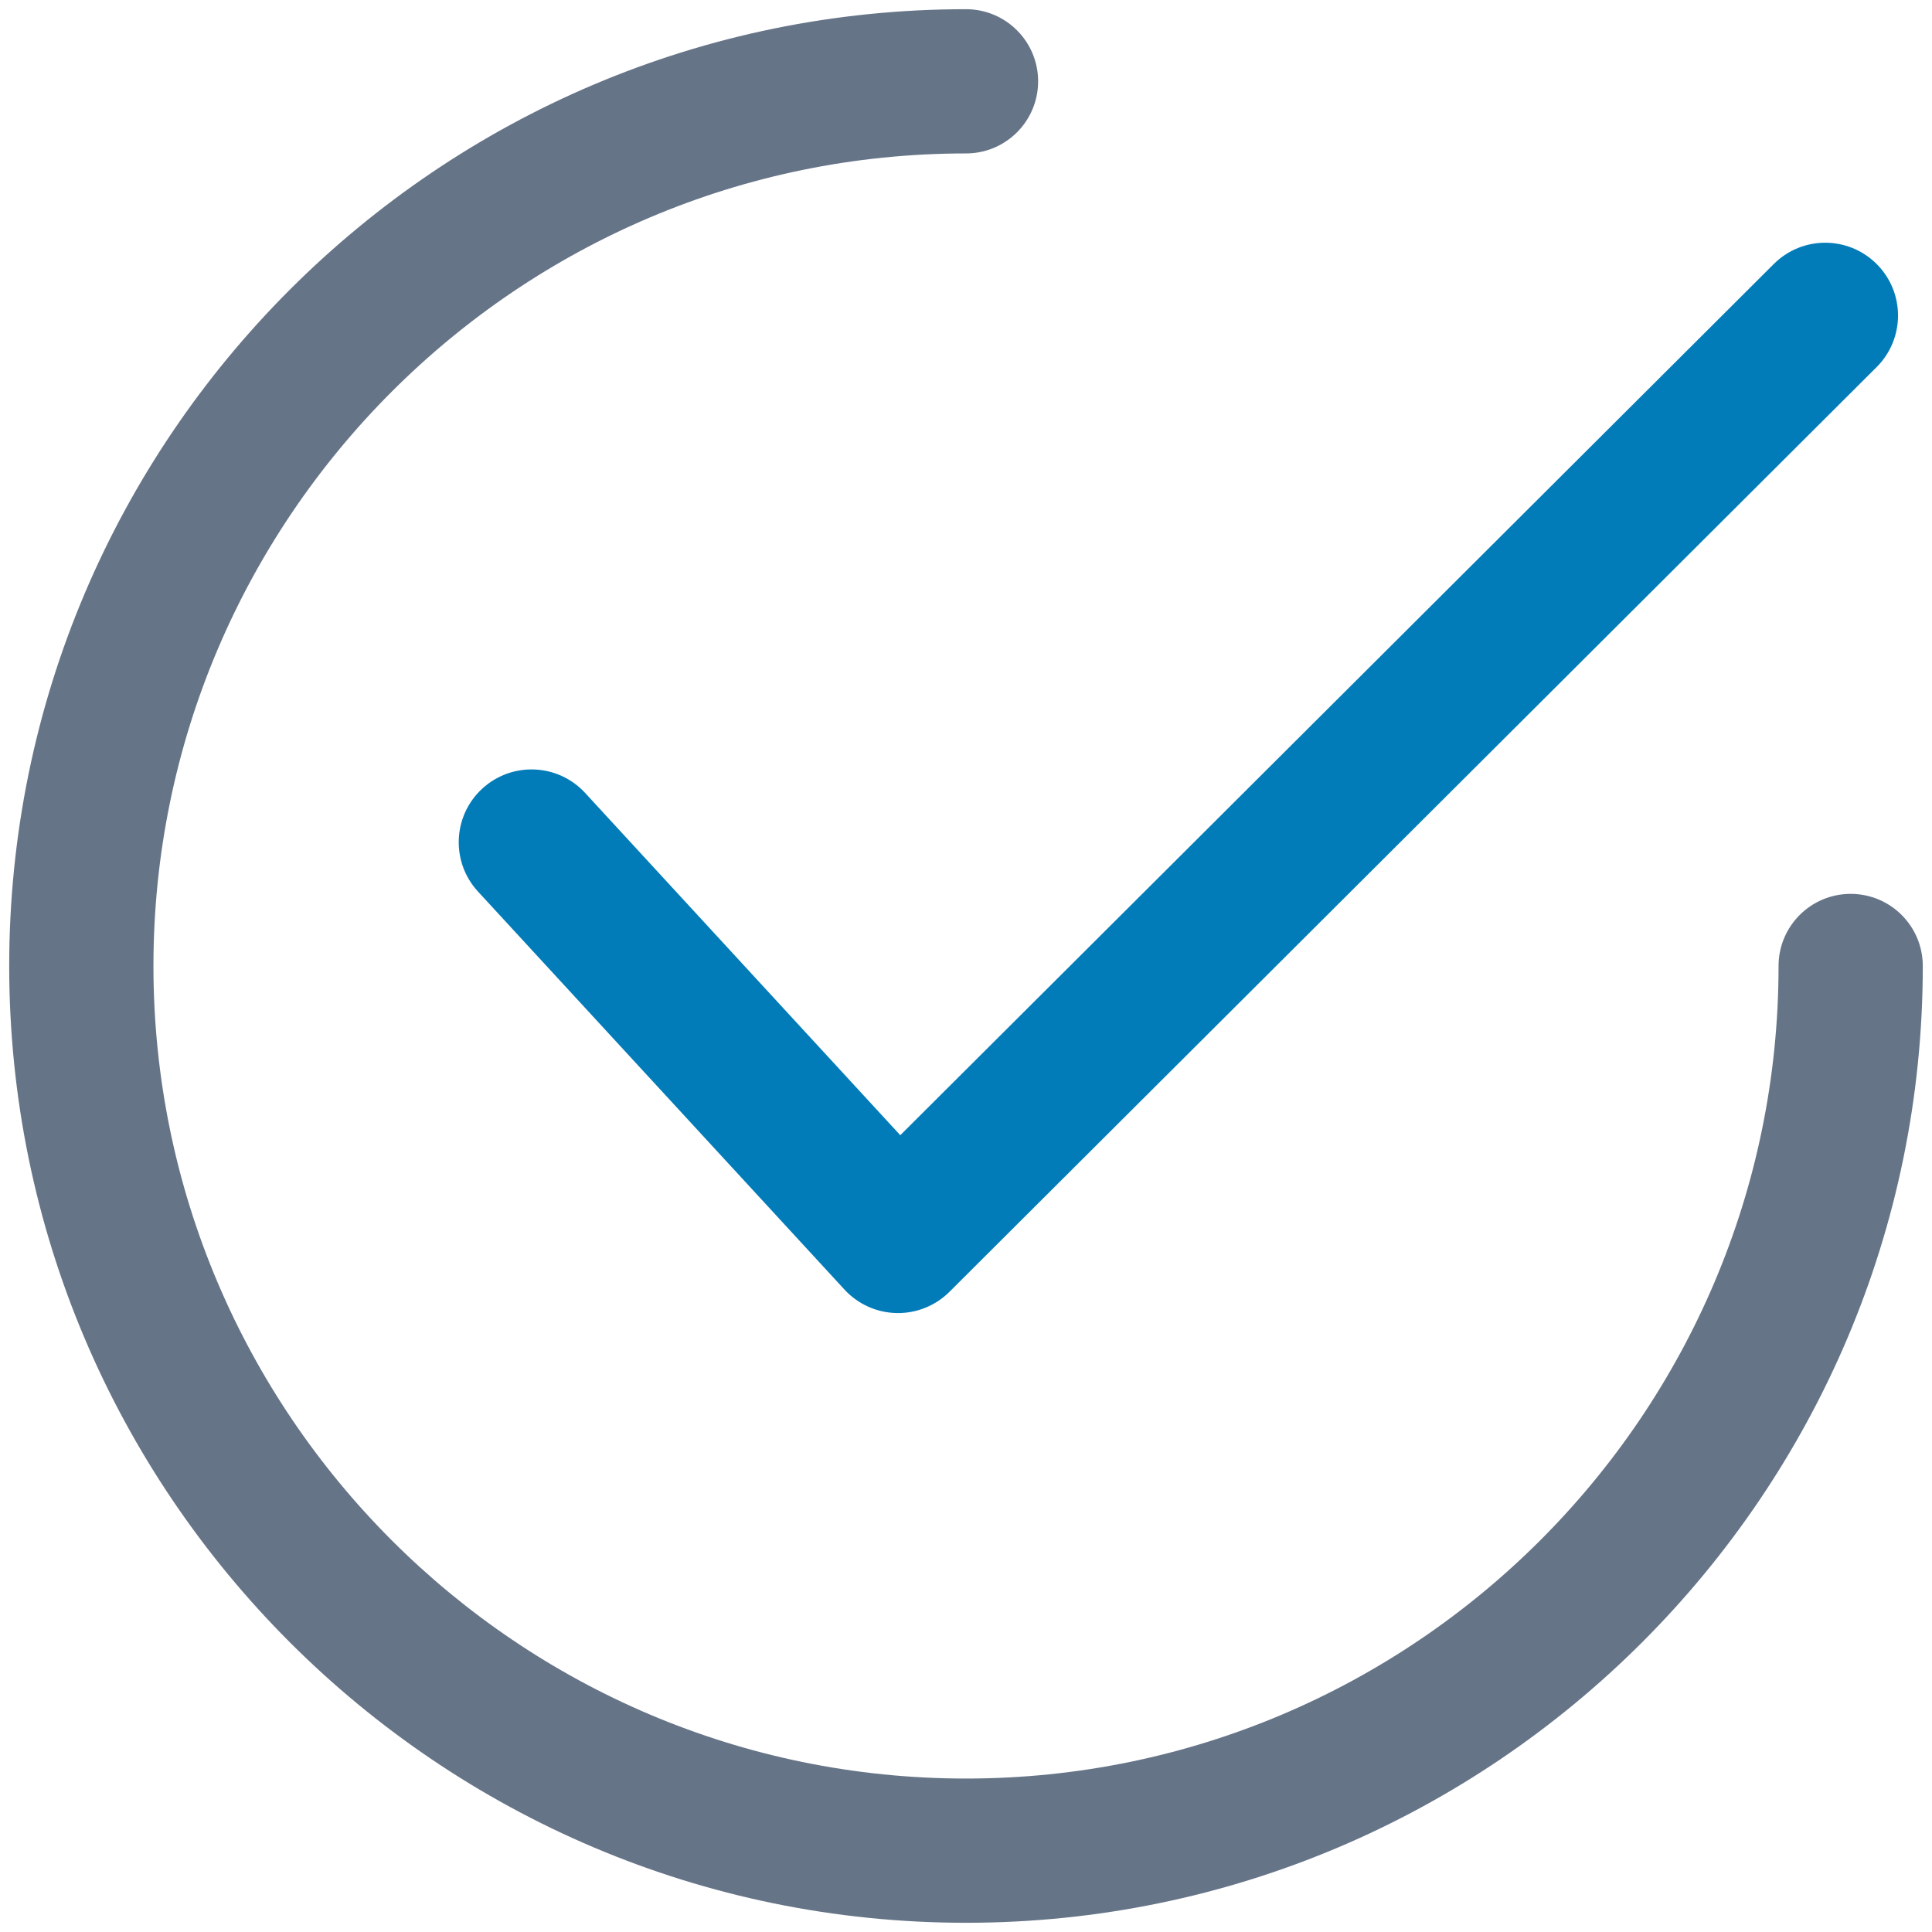 <?xml version="1.0" encoding="utf-8"?>
<!-- Generator: Adobe Illustrator 16.0.3, SVG Export Plug-In . SVG Version: 6.00 Build 0)  -->
<!DOCTYPE svg PUBLIC "-//W3C//DTD SVG 1.1//EN" "http://www.w3.org/Graphics/SVG/1.1/DTD/svg11.dtd">
<svg version="1.1" id="Capa_1" xmlns="http://www.w3.org/2000/svg" xmlns:xlink="http://www.w3.org/1999/xlink" x="0px" y="0px"
	 width="595.279px" height="595.275px" viewBox="0 123.308 595.279 595.275" enable-background="new 0 123.308 595.279 595.275"
	 xml:space="preserve">
<g>
	<g>
		<path fill="#027CB8" d="M578.259,204.685c-8.758-8.772-22.966-8.787-31.724-0.037L277.389,473.084l-97.107-105.468
			c-8.391-9.108-22.577-9.699-31.701-1.309c-9.116,8.391-9.7,22.584-1.309,31.701l112.924,122.639
			c4.136,4.495,9.923,7.104,16.026,7.231c0.164,0.007,0.322,0.007,0.479,0.007c5.931,0,11.636-2.355,15.839-6.543l285.675-284.927
			C586.993,227.666,587.009,213.458,578.259,204.685z"/>
	</g>
</g>
<g>
	<g>
		<path fill="#667488" d="M570.221,398.724c-12.273,0-22.221,9.947-22.221,22.222c0,138.054-112.307,250.36-250.36,250.36
			c-138.046,0-250.361-112.307-250.361-250.36c0-138.047,112.315-250.361,250.361-250.361c12.273,0,22.222-9.947,22.222-22.221
			c0-12.274-9.948-22.222-22.222-22.222c-162.556,0-294.803,132.248-294.803,294.804c0,162.55,132.248,294.803,294.803,294.803
			c162.55,0,294.803-132.253,294.803-294.803C592.443,408.672,582.495,398.724,570.221,398.724z"/>
	</g>
</g>
</svg>
